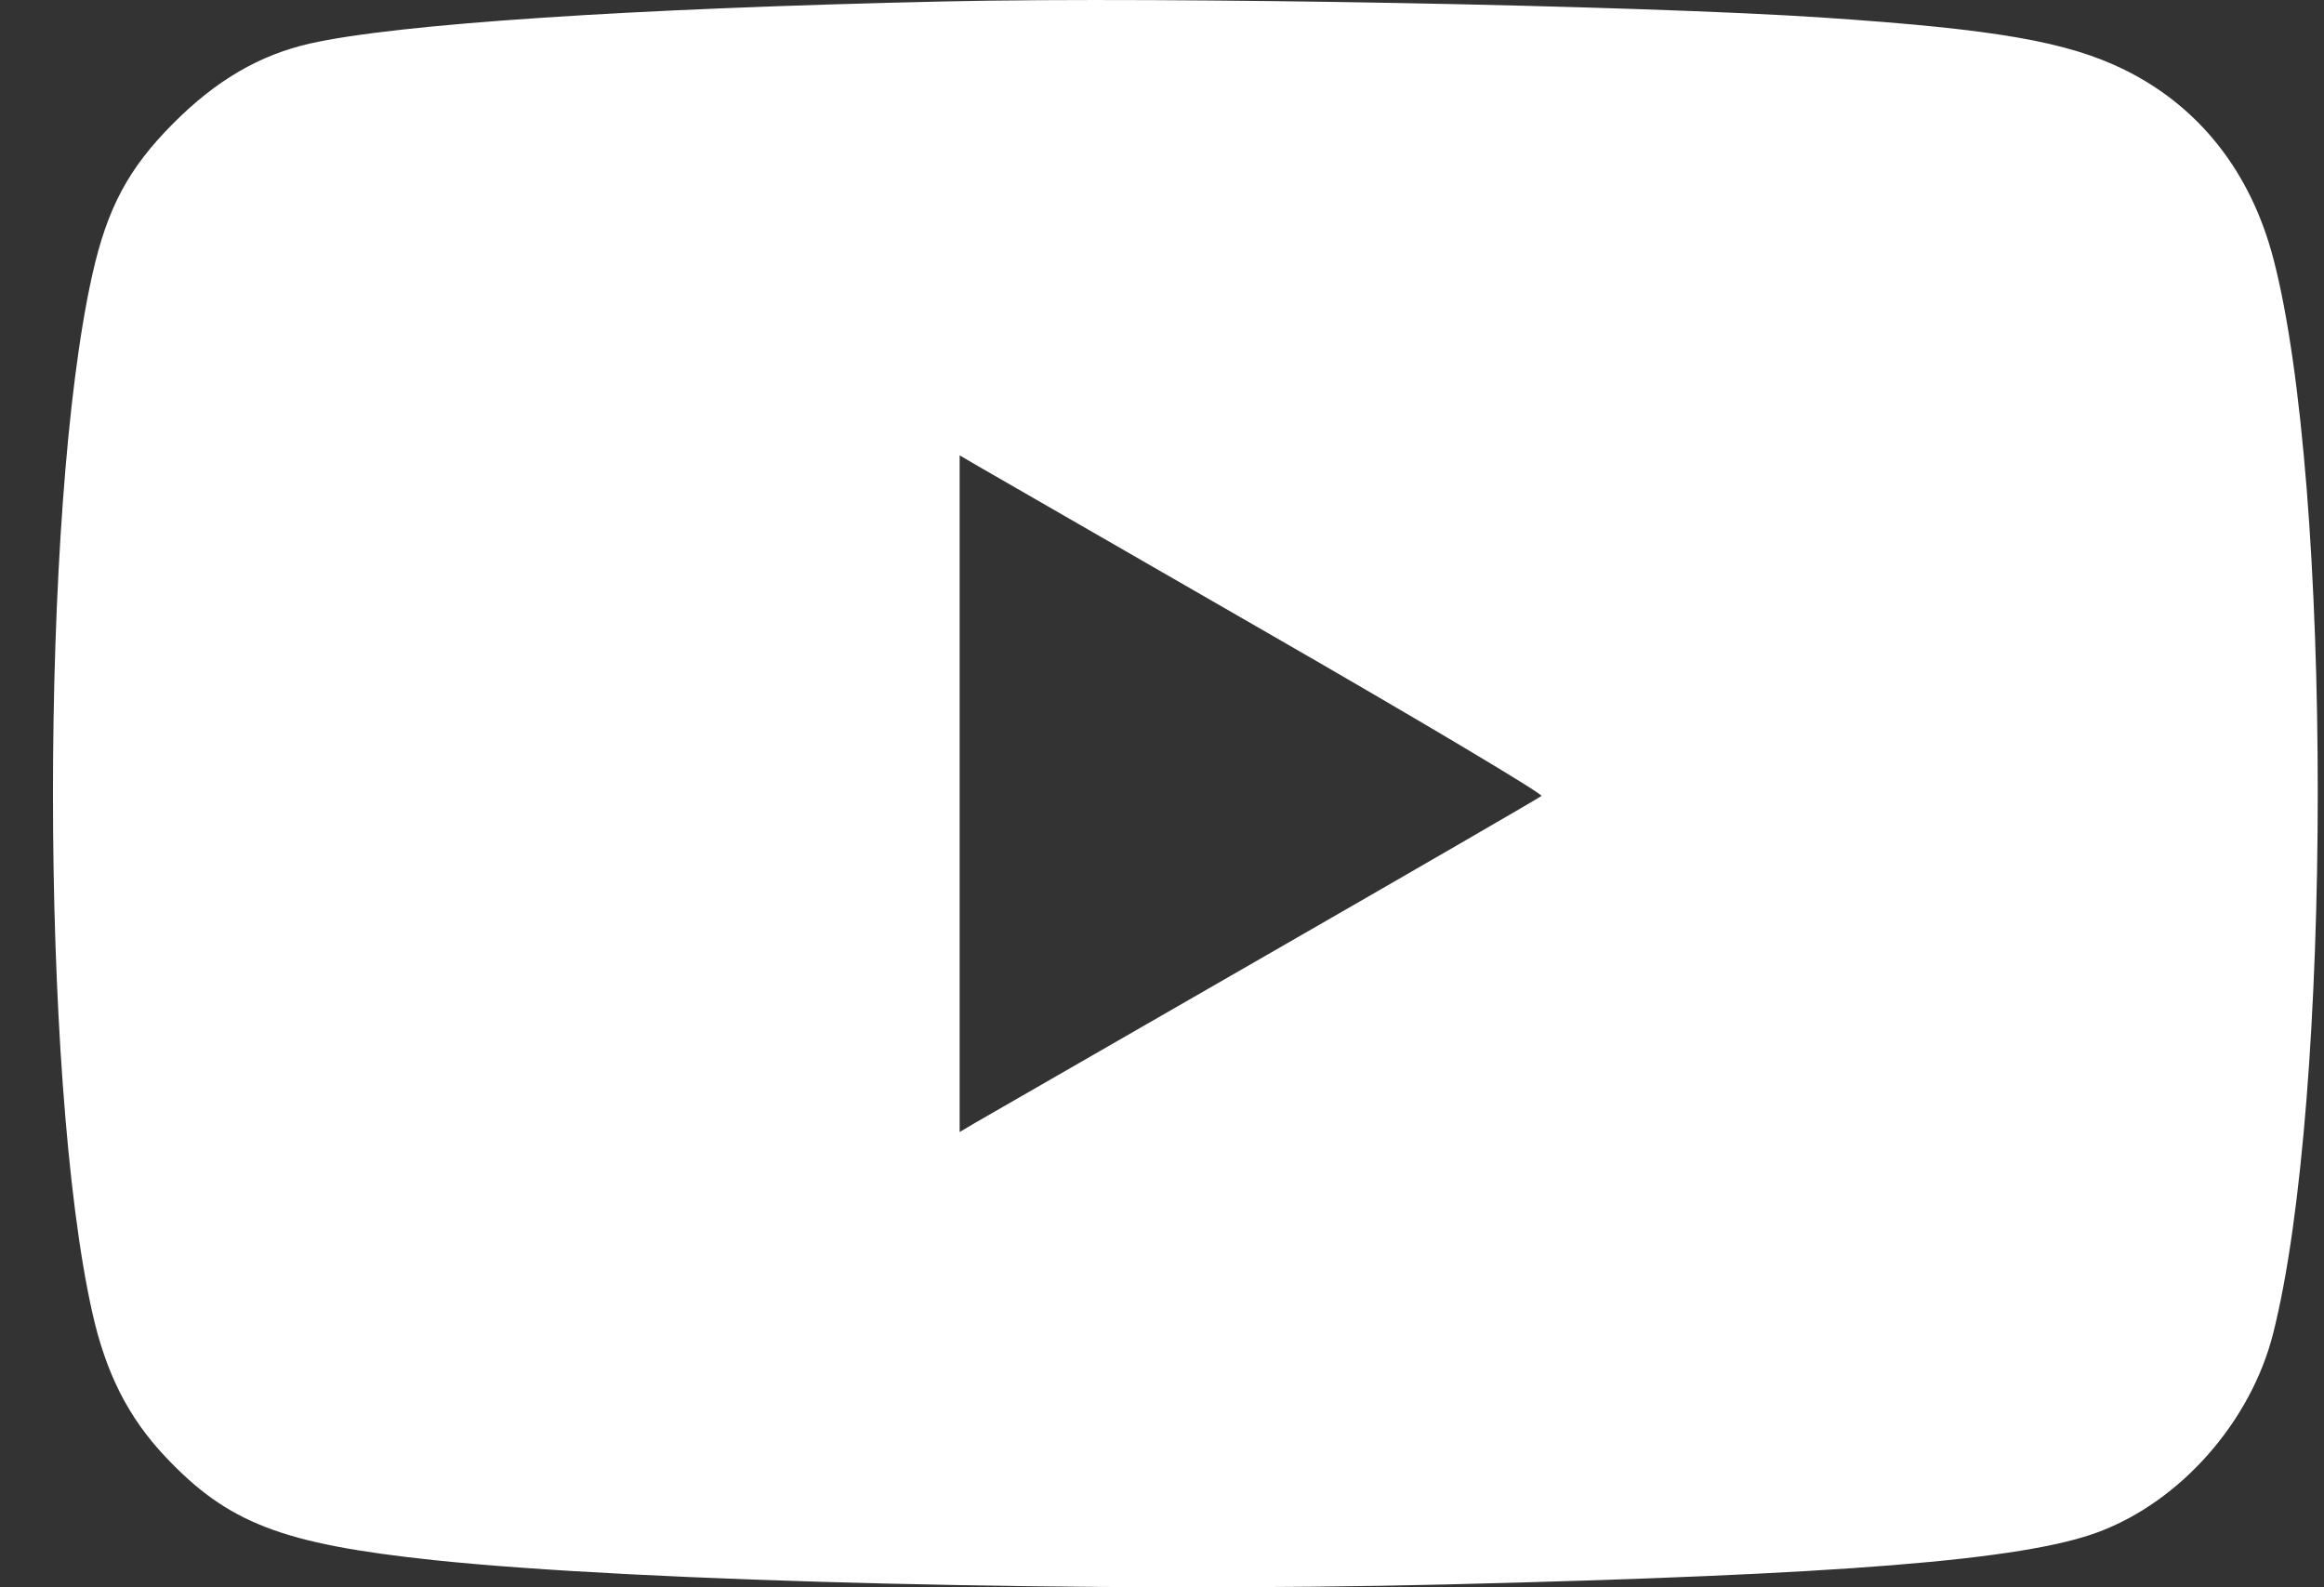 <svg width="41" height="28" viewBox="0 0 41 28" fill="none" xmlns="http://www.w3.org/2000/svg">
<rect x="0" y="0" width="41" height="28" fill="#333333" stroke="none"/>
<path fill-rule="evenodd" clip-rule="evenodd" d="M16.68 0.025C11.137 0.147 6.986 0.423 5.464 0.769C4.578 0.971 3.815 1.416 3.062 2.171C2.269 2.964 1.893 3.665 1.629 4.844C0.703 8.962 0.703 19.039 1.629 23.157C1.869 24.227 2.264 25.005 2.919 25.699C4.023 26.869 4.976 27.236 7.649 27.52C11.268 27.903 19.394 28.099 25.503 27.95C32.498 27.779 35.689 27.523 37.02 27.025C38.474 26.481 39.708 25.08 40.102 23.526C41.151 19.393 41.153 8.543 40.105 4.556C39.704 3.029 38.798 1.881 37.483 1.232C36.474 0.735 35.21 0.515 32.204 0.313C28.922 0.092 20.611 -0.062 16.68 0.025ZM22.366 11.166C25.059 12.715 27.231 14.009 27.194 14.041C27.157 14.073 24.954 15.349 22.299 16.875C19.643 18.402 17.349 19.722 17.2 19.809L16.93 19.969V14.001V8.032L17.2 8.191C17.349 8.278 19.674 9.617 22.366 11.166Z" fill="white"/>
</svg>
